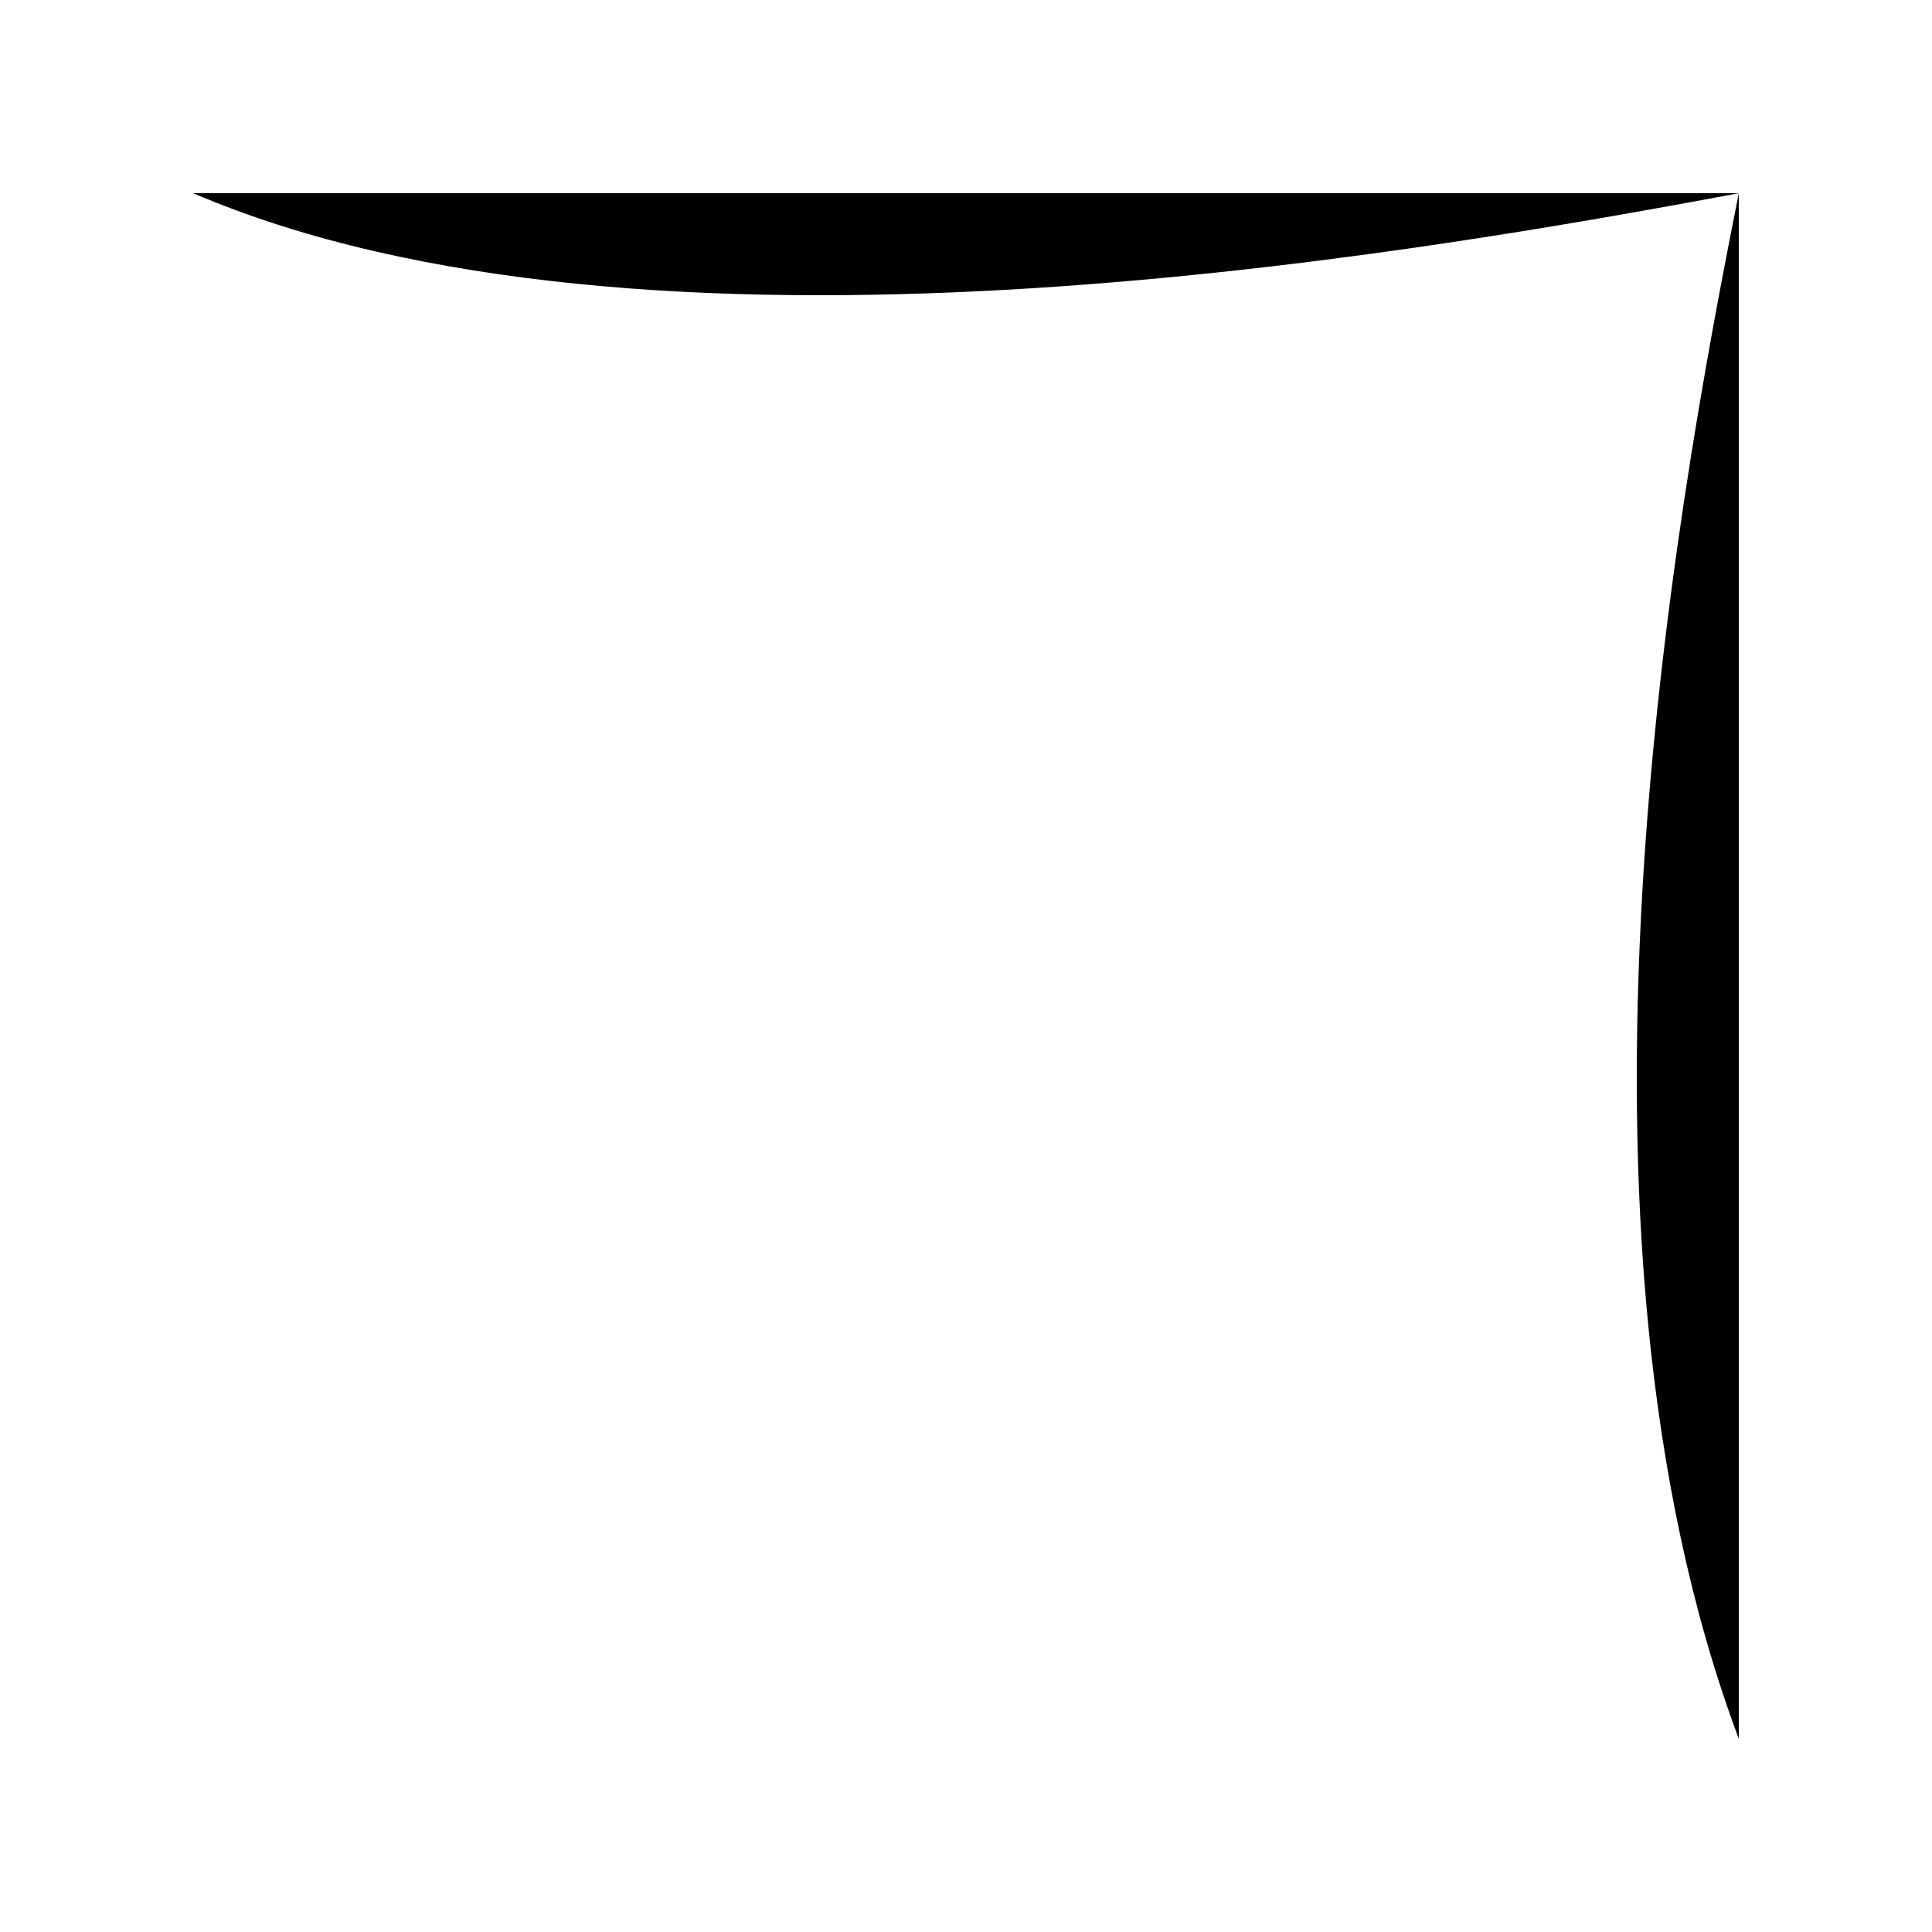<?xml version="1.0" encoding="UTF-8"?>
<svg width="10" height="10" viewBox="0 0 10 10" xmlns="http://www.w3.org/2000/svg">
                                <path d="M1 9L9 1M9 1C7.222 1.333 3.333 2 1 1M9 1C8.667 2.667 8 6.333 9 9" stroke-width="1.5" stroke-linecap="round" />
                            </svg>